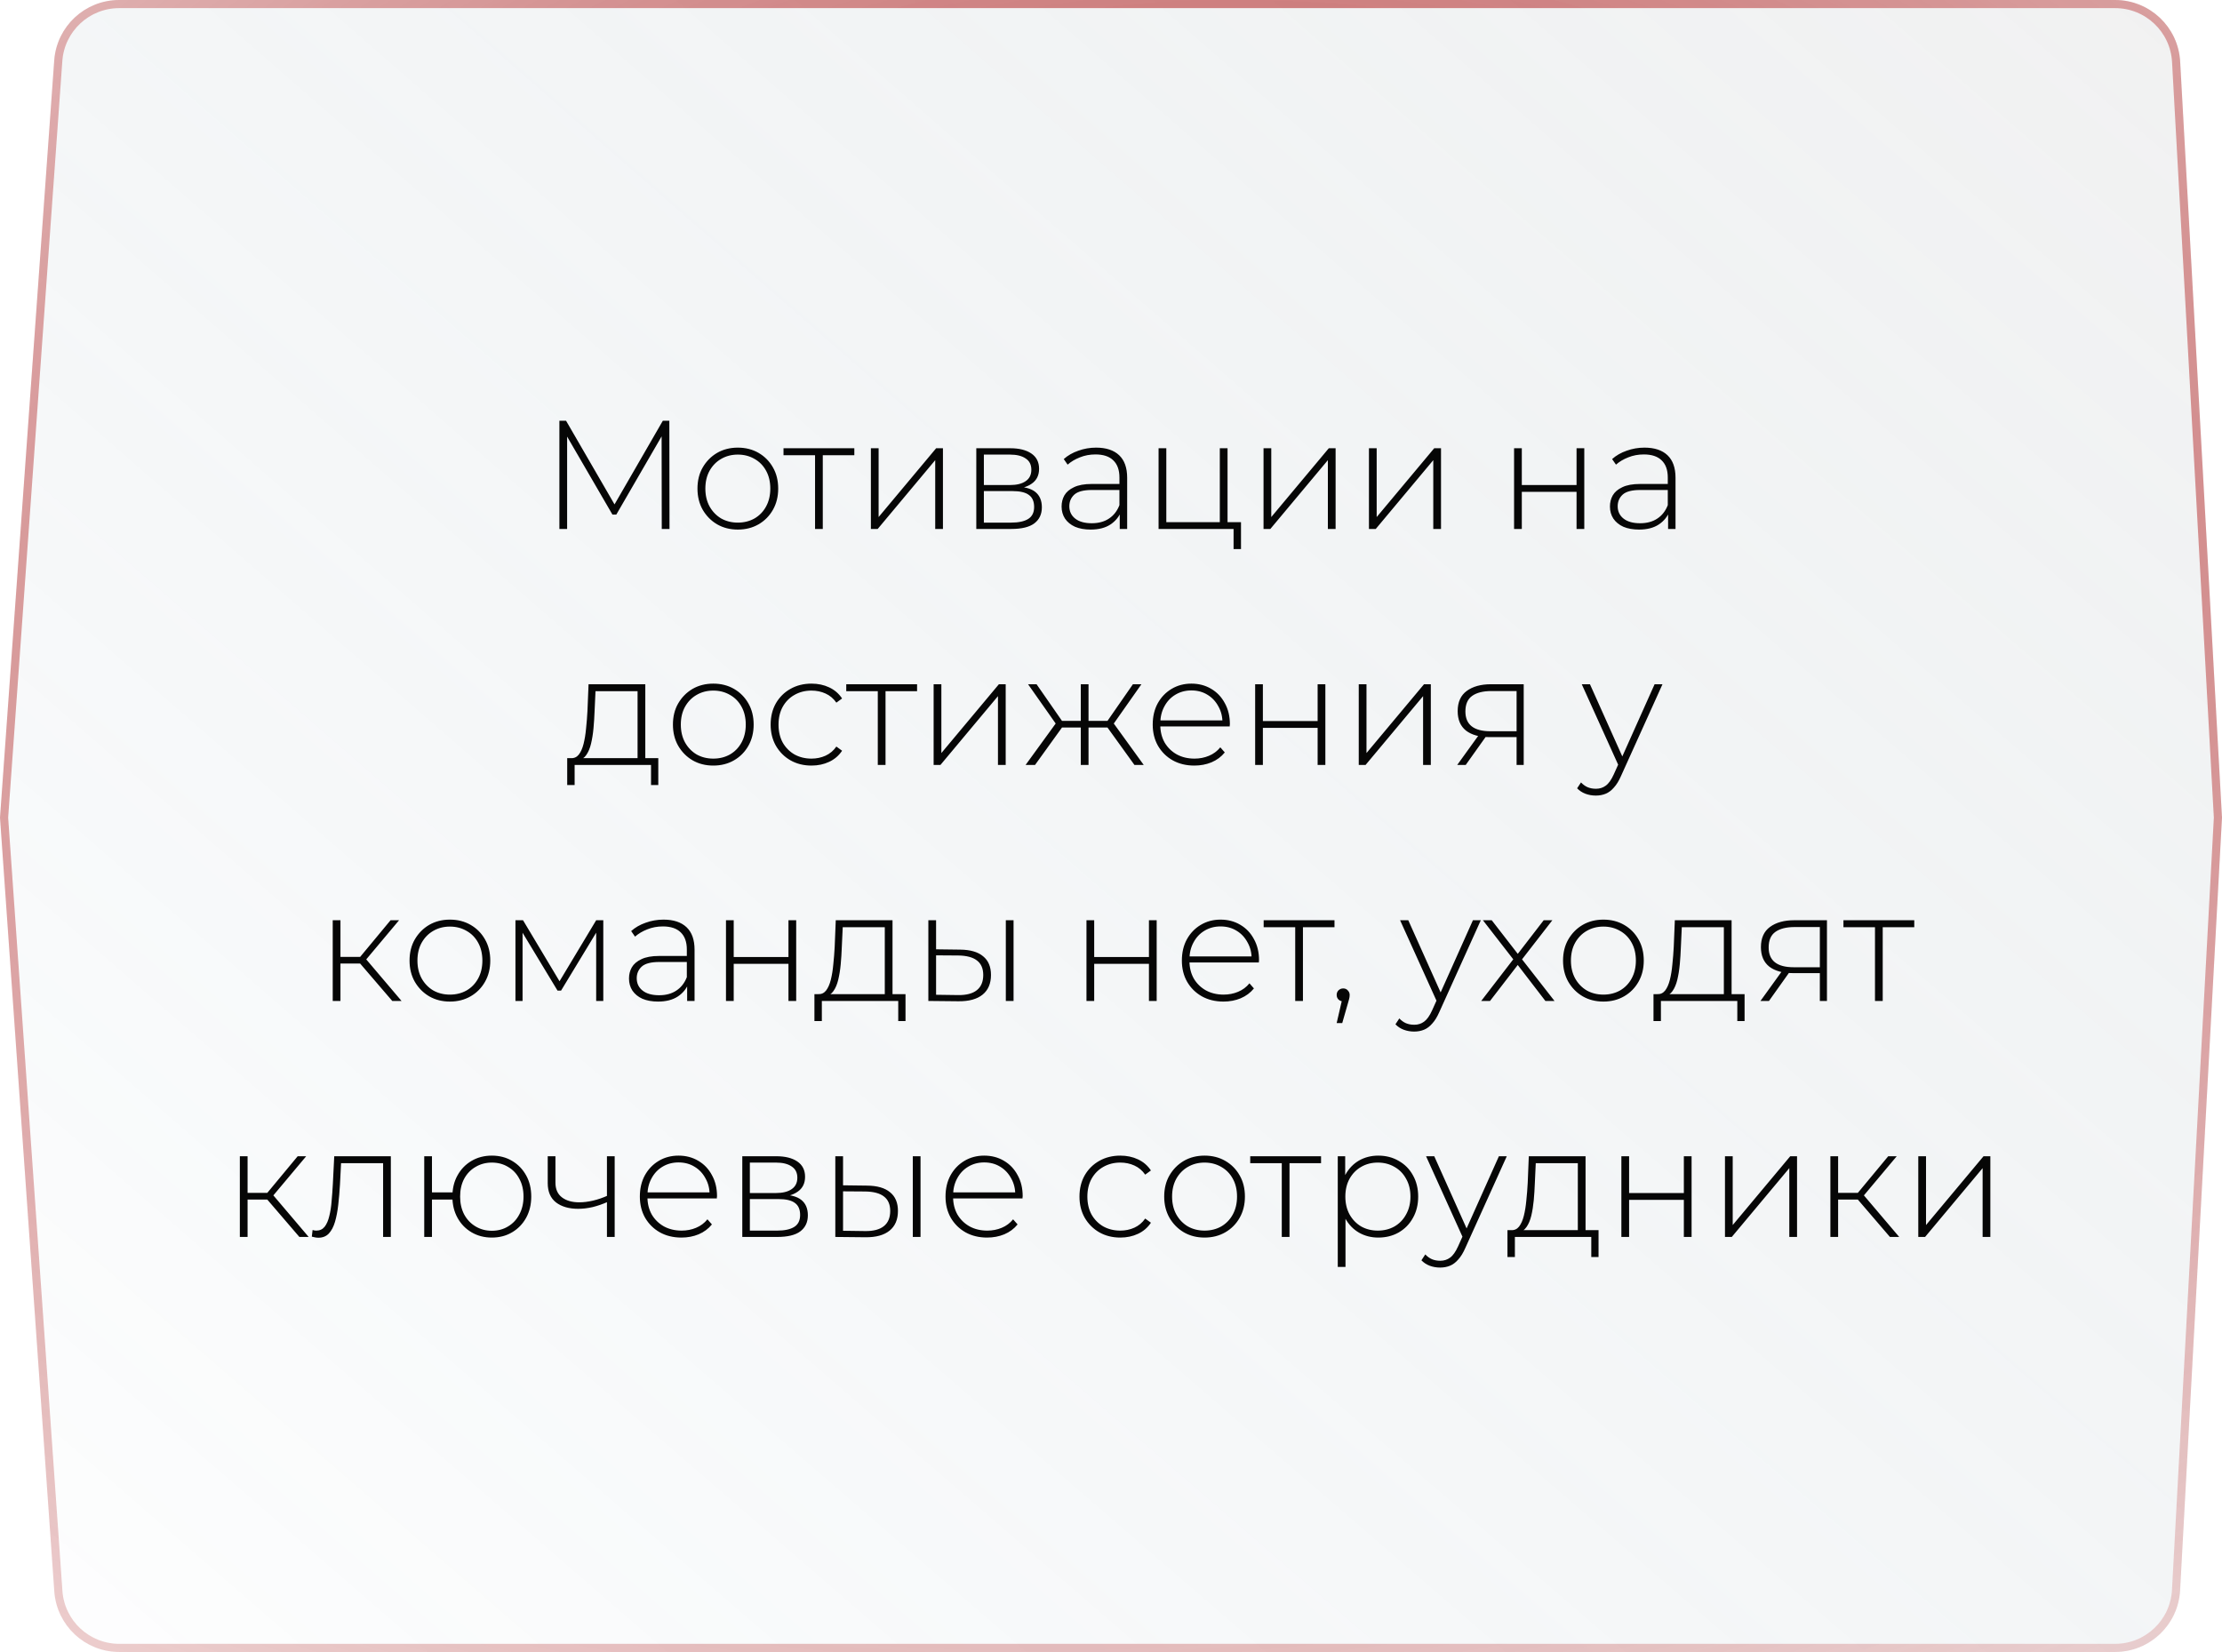 <?xml version="1.0" encoding="UTF-8"?> <svg xmlns="http://www.w3.org/2000/svg" width="273" height="203" viewBox="0 0 273 203" fill="none"><g filter="url(#filter0_b_7_178)"><path d="M6.661 7.429C6.961 3.243 10.444 0 14.641 0H259.872C264.119 0 267.625 3.318 267.86 7.558L273 100.475L267.852 195.433C267.622 199.677 264.114 203 259.864 203H14.651C10.45 203 6.965 199.751 6.671 195.56L0 100.475L6.661 7.429Z" fill="url(#paint0_radial_7_178)" fill-opacity="0.3"></path><path d="M7.16 7.464C7.441 3.54 10.706 0.5 14.641 0.5H259.872C263.853 0.5 267.141 3.611 267.361 7.586L272.499 100.475L267.353 195.406C267.137 199.385 263.848 202.5 259.864 202.5H14.651C10.713 202.5 7.445 199.454 7.17 195.525L0.501 100.475L7.16 7.464Z" stroke="url(#paint1_radial_7_178)"></path></g><path d="M68.728 65V51.7H69.546L75.721 62.359H75.284L81.439 51.7H82.237L82.257 65H81.306L81.287 53.163H81.553L75.721 63.233H75.246L69.394 53.163H69.678V65H68.728ZM90.652 65.076C89.702 65.076 88.853 64.861 88.106 64.43C87.371 63.999 86.782 63.404 86.339 62.644C85.908 61.884 85.693 61.016 85.693 60.041C85.693 59.053 85.908 58.185 86.339 57.438C86.782 56.678 87.371 56.083 88.106 55.652C88.853 55.221 89.702 55.006 90.652 55.006C91.602 55.006 92.451 55.221 93.198 55.652C93.945 56.083 94.534 56.678 94.965 57.438C95.396 58.185 95.611 59.053 95.611 60.041C95.611 61.016 95.396 61.884 94.965 62.644C94.534 63.404 93.945 63.999 93.198 64.43C92.451 64.861 91.602 65.076 90.652 65.076ZM90.652 64.221C91.412 64.221 92.096 64.05 92.704 63.708C93.312 63.353 93.787 62.859 94.129 62.226C94.471 61.593 94.642 60.864 94.642 60.041C94.642 59.205 94.471 58.477 94.129 57.856C93.787 57.223 93.312 56.735 92.704 56.393C92.096 56.038 91.412 55.861 90.652 55.861C89.892 55.861 89.208 56.038 88.6 56.393C88.005 56.735 87.53 57.223 87.175 57.856C86.833 58.477 86.662 59.205 86.662 60.041C86.662 60.864 86.833 61.593 87.175 62.226C87.53 62.859 88.005 63.353 88.6 63.708C89.208 64.05 89.892 64.221 90.652 64.221ZM100.139 65V55.652L100.405 55.937H96.263V55.082H104.965V55.937H100.823L101.089 55.652V65H100.139ZM106.999 65V55.082H107.949V63.537L115.017 55.082H115.853V65H114.903V56.545L107.835 65H106.999ZM119.95 65V55.082H124.13C125.219 55.082 126.081 55.297 126.714 55.728C127.347 56.159 127.664 56.786 127.664 57.609C127.664 58.42 127.354 59.034 126.733 59.452C126.125 59.87 125.333 60.079 124.358 60.079L124.624 59.794C125.789 59.794 126.644 60.009 127.189 60.44C127.734 60.871 128.006 61.504 128.006 62.34C128.006 63.189 127.696 63.847 127.075 64.316C126.467 64.772 125.523 65 124.244 65H119.95ZM120.881 64.221H124.225C125.15 64.221 125.853 64.069 126.334 63.765C126.815 63.461 127.056 62.973 127.056 62.302C127.056 61.618 126.841 61.124 126.41 60.82C125.992 60.503 125.314 60.345 124.377 60.345H120.881V64.221ZM120.881 59.604H124.073C124.909 59.604 125.555 59.446 126.011 59.129C126.48 58.812 126.714 58.344 126.714 57.723C126.714 57.102 126.48 56.64 126.011 56.336C125.555 56.019 124.909 55.861 124.073 55.861H120.881V59.604ZM137.574 65V62.739L137.536 62.397V58.673C137.536 57.748 137.282 57.045 136.776 56.564C136.282 56.083 135.553 55.842 134.591 55.842C133.907 55.842 133.267 55.962 132.672 56.203C132.089 56.431 131.589 56.729 131.171 57.096L130.696 56.412C131.19 55.969 131.785 55.627 132.482 55.386C133.178 55.133 133.907 55.006 134.667 55.006C135.895 55.006 136.839 55.316 137.498 55.937C138.156 56.558 138.486 57.482 138.486 58.711V65H137.574ZM134.002 65.076C133.267 65.076 132.627 64.962 132.083 64.734C131.551 64.493 131.139 64.158 130.848 63.727C130.569 63.296 130.43 62.802 130.43 62.245C130.43 61.738 130.544 61.282 130.772 60.877C131.012 60.459 131.405 60.123 131.95 59.87C132.494 59.604 133.223 59.471 134.135 59.471H137.783V60.212H134.154C133.128 60.212 132.406 60.402 131.988 60.782C131.582 61.162 131.38 61.637 131.38 62.207C131.38 62.84 131.62 63.347 132.102 63.727C132.583 64.107 133.261 64.297 134.135 64.297C134.971 64.297 135.674 64.107 136.244 63.727C136.826 63.347 137.257 62.796 137.536 62.074L137.802 62.72C137.536 63.442 137.08 64.018 136.434 64.449C135.8 64.867 134.99 65.076 134.002 65.076ZM142.345 65V55.082H143.295V64.164H149.869V55.082H150.819V65H142.345ZM151.56 67.47V64.867L151.826 65H149.869V64.164H152.472V67.47H151.56ZM155.241 65V55.082H156.191V63.537L163.259 55.082H164.095V65H163.145V56.545L156.077 65H155.241ZM168.192 65V55.082H169.142V63.537L176.21 55.082H177.046V65H176.096V56.545L169.028 65H168.192ZM186.023 65V55.082H186.973V59.604H193.699V55.082H194.649V65H193.699V60.44H186.973V65H186.023ZM204.946 65V62.739L204.908 62.397V58.673C204.908 57.748 204.654 57.045 204.148 56.564C203.654 56.083 202.925 55.842 201.963 55.842C201.279 55.842 200.639 55.962 200.044 56.203C199.461 56.431 198.961 56.729 198.543 57.096L198.068 56.412C198.562 55.969 199.157 55.627 199.854 55.386C200.55 55.133 201.279 55.006 202.039 55.006C203.267 55.006 204.211 55.316 204.87 55.937C205.528 56.558 205.858 57.482 205.858 58.711V65H204.946ZM201.374 65.076C200.639 65.076 199.999 64.962 199.455 64.734C198.923 64.493 198.511 64.158 198.22 63.727C197.941 63.296 197.802 62.802 197.802 62.245C197.802 61.738 197.916 61.282 198.144 60.877C198.384 60.459 198.777 60.123 199.322 59.87C199.866 59.604 200.595 59.471 201.507 59.471H205.155V60.212H201.526C200.5 60.212 199.778 60.402 199.36 60.782C198.954 61.162 198.752 61.637 198.752 62.207C198.752 62.84 198.992 63.347 199.474 63.727C199.955 64.107 200.633 64.297 201.507 64.297C202.343 64.297 203.046 64.107 203.616 63.727C204.198 63.347 204.629 62.796 204.908 62.074L205.174 62.72C204.908 63.442 204.452 64.018 203.806 64.449C203.172 64.867 202.362 65.076 201.374 65.076ZM78.333 93.544V84.937H73.165L73.051 87.407C73.026 88.104 72.981 88.8 72.918 89.497C72.855 90.181 72.753 90.814 72.614 91.397C72.475 91.967 72.278 92.429 72.025 92.784C71.784 93.139 71.468 93.335 71.075 93.373L70.125 93.164C70.53 93.189 70.86 93.044 71.113 92.727C71.366 92.398 71.563 91.954 71.702 91.397C71.841 90.84 71.943 90.213 72.006 89.516C72.082 88.807 72.139 88.085 72.177 87.35L72.31 84.082H79.283V93.544H78.333ZM69.688 96.47V93.164H80.879V96.47H79.986V94H70.6V96.47H69.688ZM87.637 94.076C86.687 94.076 85.838 93.861 85.091 93.43C84.356 92.999 83.767 92.404 83.324 91.644C82.893 90.884 82.678 90.016 82.678 89.041C82.678 88.053 82.893 87.185 83.324 86.438C83.767 85.678 84.356 85.083 85.091 84.652C85.838 84.221 86.687 84.006 87.637 84.006C88.587 84.006 89.436 84.221 90.183 84.652C90.93 85.083 91.519 85.678 91.95 86.438C92.38 87.185 92.596 88.053 92.596 89.041C92.596 90.016 92.38 90.884 91.95 91.644C91.519 92.404 90.93 92.999 90.183 93.43C89.436 93.861 88.587 94.076 87.637 94.076ZM87.637 93.221C88.397 93.221 89.081 93.05 89.689 92.708C90.297 92.353 90.772 91.859 91.114 91.226C91.456 90.593 91.627 89.864 91.627 89.041C91.627 88.205 91.456 87.477 91.114 86.856C90.772 86.223 90.297 85.735 89.689 85.393C89.081 85.038 88.397 84.861 87.637 84.861C86.877 84.861 86.193 85.038 85.585 85.393C84.99 85.735 84.514 86.223 84.16 86.856C83.818 87.477 83.647 88.205 83.647 89.041C83.647 89.864 83.818 90.593 84.16 91.226C84.514 91.859 84.99 92.353 85.585 92.708C86.193 93.05 86.877 93.221 87.637 93.221ZM99.699 94.076C98.736 94.076 97.875 93.861 97.115 93.43C96.367 92.999 95.772 92.404 95.329 91.644C94.898 90.884 94.683 90.016 94.683 89.041C94.683 88.053 94.898 87.179 95.329 86.419C95.772 85.659 96.367 85.07 97.115 84.652C97.875 84.221 98.736 84.006 99.699 84.006C100.497 84.006 101.219 84.158 101.865 84.462C102.523 84.766 103.055 85.222 103.461 85.83L102.758 86.343C102.403 85.836 101.96 85.463 101.428 85.222C100.896 84.981 100.319 84.861 99.699 84.861C98.926 84.861 98.229 85.038 97.609 85.393C97.001 85.735 96.519 86.223 96.165 86.856C95.823 87.477 95.652 88.205 95.652 89.041C95.652 89.877 95.823 90.612 96.165 91.245C96.519 91.866 97.001 92.353 97.609 92.708C98.229 93.05 98.926 93.221 99.699 93.221C100.319 93.221 100.896 93.101 101.428 92.86C101.96 92.619 102.403 92.246 102.758 91.739L103.461 92.252C103.055 92.86 102.523 93.316 101.865 93.62C101.219 93.924 100.497 94.076 99.699 94.076ZM107.848 94V84.652L108.114 84.937H103.972V84.082H112.674V84.937H108.532L108.798 84.652V94H107.848ZM114.708 94V84.082H115.658V92.537L122.726 84.082H123.562V94H122.612V85.545L115.544 94H114.708ZM139.382 94L135.81 89.041L136.608 88.585L140.522 94H139.382ZM133.416 89.402V88.585H136.494V89.402H133.416ZM136.684 89.136L135.791 88.984L139.192 84.082H140.237L136.684 89.136ZM127.165 94H126.006L129.939 88.585L130.737 89.041L127.165 94ZM133.739 94H132.789V84.082H133.739V94ZM133.093 89.402H130.034V88.585H133.093V89.402ZM129.863 89.136L126.31 84.082H127.355L130.756 88.984L129.863 89.136ZM146.737 94.076C145.736 94.076 144.85 93.861 144.077 93.43C143.317 92.999 142.715 92.404 142.272 91.644C141.841 90.884 141.626 90.016 141.626 89.041C141.626 88.053 141.829 87.185 142.234 86.438C142.652 85.678 143.222 85.083 143.944 84.652C144.666 84.221 145.477 84.006 146.376 84.006C147.275 84.006 148.08 84.215 148.789 84.633C149.511 85.051 150.075 85.64 150.48 86.4C150.898 87.147 151.107 88.015 151.107 89.003C151.107 89.041 151.101 89.085 151.088 89.136C151.088 89.174 151.088 89.218 151.088 89.269H142.329V88.528H150.575L150.195 88.889C150.208 88.116 150.043 87.426 149.701 86.818C149.372 86.197 148.922 85.716 148.352 85.374C147.782 85.019 147.123 84.842 146.376 84.842C145.641 84.842 144.983 85.019 144.4 85.374C143.83 85.716 143.38 86.197 143.051 86.818C142.722 87.426 142.557 88.123 142.557 88.908V89.079C142.557 89.89 142.734 90.612 143.089 91.245C143.456 91.866 143.957 92.353 144.59 92.708C145.223 93.05 145.945 93.221 146.756 93.221C147.389 93.221 147.978 93.107 148.523 92.879C149.08 92.651 149.549 92.303 149.929 91.834L150.48 92.461C150.049 92.993 149.505 93.398 148.846 93.677C148.2 93.943 147.497 94.076 146.737 94.076ZM154.211 94V84.082H155.161V88.604H161.887V84.082H162.837V94H161.887V89.44H155.161V94H154.211ZM166.94 94V84.082H167.89V92.537L174.958 84.082H175.794V94H174.844V85.545L167.776 94H166.94ZM186.332 94V90.352L186.541 90.58H183.026C181.785 90.58 180.816 90.314 180.119 89.782C179.435 89.237 179.093 88.439 179.093 87.388C179.093 86.273 179.467 85.444 180.214 84.899C180.961 84.354 181.949 84.082 183.178 84.082H187.206V94H186.332ZM179.036 94L181.791 90.181H182.798L180.081 94H179.036ZM186.332 90.086V84.633L186.541 84.918H183.235C182.222 84.918 181.436 85.114 180.879 85.507C180.322 85.9 180.043 86.539 180.043 87.426C180.043 89.047 181.069 89.858 183.121 89.858H186.541L186.332 90.086ZM196.068 97.762C195.612 97.762 195.181 97.686 194.776 97.534C194.383 97.382 194.048 97.16 193.769 96.869L194.244 96.147C194.497 96.413 194.77 96.609 195.061 96.736C195.365 96.863 195.707 96.926 196.087 96.926C196.543 96.926 196.942 96.799 197.284 96.546C197.639 96.293 197.968 95.83 198.272 95.159L198.956 93.639L199.089 93.468L203.288 84.082H204.257L199.165 95.349C198.899 95.957 198.608 96.432 198.291 96.774C197.987 97.129 197.651 97.382 197.284 97.534C196.917 97.686 196.511 97.762 196.068 97.762ZM198.937 94.247L194.339 84.082H195.346L199.526 93.411L198.937 94.247ZM48.194 123L43.938 118.041L44.736 117.585L49.334 123H48.194ZM40.879 123V113.082H41.829V123H40.879ZM41.525 118.402V117.585H44.641V118.402H41.525ZM44.793 118.136L43.919 117.984L47.985 113.082H49.03L44.793 118.136ZM55.277 123.076C54.327 123.076 53.479 122.861 52.731 122.43C51.997 121.999 51.408 121.404 50.964 120.644C50.534 119.884 50.318 119.016 50.318 118.041C50.318 117.053 50.534 116.185 50.964 115.438C51.408 114.678 51.997 114.083 52.731 113.652C53.479 113.221 54.327 113.006 55.277 113.006C56.227 113.006 57.076 113.221 57.823 113.652C58.571 114.083 59.16 114.678 59.59 115.438C60.021 116.185 60.236 117.053 60.236 118.041C60.236 119.016 60.021 119.884 59.59 120.644C59.16 121.404 58.571 121.999 57.823 122.43C57.076 122.861 56.227 123.076 55.277 123.076ZM55.277 122.221C56.037 122.221 56.721 122.05 57.329 121.708C57.937 121.353 58.412 120.859 58.754 120.226C59.096 119.593 59.267 118.864 59.267 118.041C59.267 117.205 59.096 116.477 58.754 115.856C58.412 115.223 57.937 114.735 57.329 114.393C56.721 114.038 56.037 113.861 55.277 113.861C54.517 113.861 53.833 114.038 53.225 114.393C52.63 114.735 52.155 115.223 51.8 115.856C51.458 116.477 51.287 117.205 51.287 118.041C51.287 118.864 51.458 119.593 51.8 120.226C52.155 120.859 52.63 121.353 53.225 121.708C53.833 122.05 54.517 122.221 55.277 122.221ZM63.33 123V113.082H64.261L68.954 120.929H68.536L73.248 113.082H74.122V123H73.248V114.222L73.438 114.298L68.935 121.727H68.498L63.976 114.241L64.204 114.203V123H63.33ZM84.424 123V120.739L84.386 120.397V116.673C84.386 115.748 84.132 115.045 83.626 114.564C83.132 114.083 82.403 113.842 81.441 113.842C80.757 113.842 80.117 113.962 79.522 114.203C78.939 114.431 78.439 114.729 78.021 115.096L77.546 114.412C78.04 113.969 78.635 113.627 79.332 113.386C80.028 113.133 80.757 113.006 81.517 113.006C82.745 113.006 83.689 113.316 84.348 113.937C85.006 114.558 85.336 115.482 85.336 116.711V123H84.424ZM80.852 123.076C80.117 123.076 79.477 122.962 78.933 122.734C78.401 122.493 77.989 122.158 77.698 121.727C77.419 121.296 77.28 120.802 77.28 120.245C77.28 119.738 77.394 119.282 77.622 118.877C77.862 118.459 78.255 118.123 78.8 117.87C79.344 117.604 80.073 117.471 80.985 117.471H84.633V118.212H81.004C79.978 118.212 79.256 118.402 78.838 118.782C78.432 119.162 78.23 119.637 78.23 120.207C78.23 120.84 78.47 121.347 78.952 121.727C79.433 122.107 80.111 122.297 80.985 122.297C81.821 122.297 82.524 122.107 83.094 121.727C83.676 121.347 84.107 120.796 84.386 120.074L84.652 120.72C84.386 121.442 83.93 122.018 83.284 122.449C82.65 122.867 81.84 123.076 80.852 123.076ZM89.196 123V113.082H90.146V117.604H96.872V113.082H97.822V123H96.872V118.44H90.146V123H89.196ZM108.707 122.544V113.937H103.539L103.425 116.407C103.4 117.104 103.355 117.8 103.292 118.497C103.229 119.181 103.127 119.814 102.988 120.397C102.849 120.967 102.652 121.429 102.399 121.784C102.158 122.139 101.842 122.335 101.449 122.373L100.499 122.164C100.904 122.189 101.234 122.044 101.487 121.727C101.74 121.398 101.937 120.954 102.076 120.397C102.215 119.84 102.317 119.213 102.38 118.516C102.456 117.807 102.513 117.085 102.551 116.35L102.684 113.082H109.657V122.544H108.707ZM100.062 125.47V122.164H111.253V125.47H110.36V123H100.974V125.47H100.062ZM123.578 123V113.082H124.528V123H123.578ZM117.973 116.692C119.214 116.705 120.152 116.977 120.785 117.509C121.431 118.028 121.754 118.795 121.754 119.808C121.754 120.859 121.412 121.664 120.728 122.221C120.044 122.778 119.056 123.051 117.764 123.038L114.059 123V113.082H115.009V116.654L117.973 116.692ZM117.726 122.278C118.739 122.291 119.506 122.088 120.025 121.67C120.544 121.252 120.804 120.631 120.804 119.808C120.804 119.01 120.544 118.415 120.025 118.022C119.518 117.629 118.752 117.427 117.726 117.414L115.009 117.395V122.24L117.726 122.278ZM133.486 123V113.082H134.436V117.604H141.162V113.082H142.112V123H141.162V118.44H134.436V123H133.486ZM150.318 123.076C149.317 123.076 148.431 122.861 147.658 122.43C146.898 121.999 146.296 121.404 145.853 120.644C145.422 119.884 145.207 119.016 145.207 118.041C145.207 117.053 145.41 116.185 145.815 115.438C146.233 114.678 146.803 114.083 147.525 113.652C148.247 113.221 149.058 113.006 149.957 113.006C150.856 113.006 151.661 113.215 152.37 113.633C153.092 114.051 153.656 114.64 154.061 115.4C154.479 116.147 154.688 117.015 154.688 118.003C154.688 118.041 154.682 118.085 154.669 118.136C154.669 118.174 154.669 118.218 154.669 118.269H145.91V117.528H154.156L153.776 117.889C153.789 117.116 153.624 116.426 153.282 115.818C152.953 115.197 152.503 114.716 151.933 114.374C151.363 114.019 150.704 113.842 149.957 113.842C149.222 113.842 148.564 114.019 147.981 114.374C147.411 114.716 146.961 115.197 146.632 115.818C146.303 116.426 146.138 117.123 146.138 117.908V118.079C146.138 118.89 146.315 119.612 146.67 120.245C147.037 120.866 147.538 121.353 148.171 121.708C148.804 122.05 149.526 122.221 150.337 122.221C150.97 122.221 151.559 122.107 152.104 121.879C152.661 121.651 153.13 121.303 153.51 120.834L154.061 121.461C153.63 121.993 153.086 122.398 152.427 122.677C151.781 122.943 151.078 123.076 150.318 123.076ZM159.133 123V113.652L159.399 113.937H155.257V113.082H163.959V113.937H159.817L160.083 113.652V123H159.133ZM164.227 125.717L164.968 122.506L165.063 123.057C164.822 123.057 164.62 122.981 164.455 122.829C164.303 122.677 164.227 122.487 164.227 122.259C164.227 122.031 164.303 121.841 164.455 121.689C164.62 121.537 164.81 121.461 165.025 121.461C165.266 121.461 165.456 121.543 165.595 121.708C165.747 121.86 165.823 122.044 165.823 122.259C165.823 122.348 165.817 122.436 165.804 122.525C165.791 122.614 165.772 122.702 165.747 122.791C165.722 122.88 165.69 122.994 165.652 123.133L164.911 125.717H164.227ZM173.747 126.762C173.291 126.762 172.86 126.686 172.455 126.534C172.062 126.382 171.726 126.16 171.448 125.869L171.923 125.147C172.176 125.413 172.448 125.609 172.74 125.736C173.044 125.863 173.386 125.926 173.766 125.926C174.222 125.926 174.621 125.799 174.963 125.546C175.317 125.293 175.647 124.83 175.951 124.159L176.635 122.639L176.768 122.468L180.967 113.082H181.936L176.844 124.349C176.578 124.957 176.286 125.432 175.97 125.774C175.666 126.129 175.33 126.382 174.963 126.534C174.595 126.686 174.19 126.762 173.747 126.762ZM176.616 123.247L172.018 113.082H173.025L177.205 122.411L176.616 123.247ZM181.985 123L186.108 117.642L186.089 118.098L182.194 113.082H183.277L186.678 117.471H186.279L189.661 113.082H190.725L186.792 118.155L186.811 117.642L190.991 123H189.87L186.279 118.326L186.64 118.364L183.068 123H181.985ZM196.998 123.076C196.048 123.076 195.199 122.861 194.452 122.43C193.717 121.999 193.128 121.404 192.685 120.644C192.254 119.884 192.039 119.016 192.039 118.041C192.039 117.053 192.254 116.185 192.685 115.438C193.128 114.678 193.717 114.083 194.452 113.652C195.199 113.221 196.048 113.006 196.998 113.006C197.948 113.006 198.797 113.221 199.544 113.652C200.291 114.083 200.88 114.678 201.311 115.438C201.742 116.185 201.957 117.053 201.957 118.041C201.957 119.016 201.742 119.884 201.311 120.644C200.88 121.404 200.291 121.999 199.544 122.43C198.797 122.861 197.948 123.076 196.998 123.076ZM196.998 122.221C197.758 122.221 198.442 122.05 199.05 121.708C199.658 121.353 200.133 120.859 200.475 120.226C200.817 119.593 200.988 118.864 200.988 118.041C200.988 117.205 200.817 116.477 200.475 115.856C200.133 115.223 199.658 114.735 199.05 114.393C198.442 114.038 197.758 113.861 196.998 113.861C196.238 113.861 195.554 114.038 194.946 114.393C194.351 114.735 193.876 115.223 193.521 115.856C193.179 116.477 193.008 117.205 193.008 118.041C193.008 118.864 193.179 119.593 193.521 120.226C193.876 120.859 194.351 121.353 194.946 121.708C195.554 122.05 196.238 122.221 196.998 122.221ZM211.797 122.544V113.937H206.629L206.515 116.407C206.49 117.104 206.445 117.8 206.382 118.497C206.319 119.181 206.217 119.814 206.078 120.397C205.939 120.967 205.742 121.429 205.489 121.784C205.248 122.139 204.932 122.335 204.539 122.373L203.589 122.164C203.994 122.189 204.324 122.044 204.577 121.727C204.83 121.398 205.027 120.954 205.166 120.397C205.305 119.84 205.407 119.213 205.47 118.516C205.546 117.807 205.603 117.085 205.641 116.35L205.774 113.082H212.747V122.544H211.797ZM203.152 125.47V122.164H214.343V125.47H213.45V123H204.064V125.47H203.152ZM223.59 123V119.352L223.799 119.58H220.284C219.042 119.58 218.073 119.314 217.377 118.782C216.693 118.237 216.351 117.439 216.351 116.388C216.351 115.273 216.724 114.444 217.472 113.899C218.219 113.354 219.207 113.082 220.436 113.082H224.464V123H223.59ZM216.294 123L219.049 119.181H220.056L217.339 123H216.294ZM223.59 119.086V113.633L223.799 113.918H220.493C219.479 113.918 218.694 114.114 218.137 114.507C217.579 114.9 217.301 115.539 217.301 116.426C217.301 118.047 218.327 118.858 220.379 118.858H223.799L223.59 119.086ZM230.365 123V113.652L230.631 113.937H226.489V113.082H235.191V113.937H231.049L231.315 113.652V123H230.365ZM36.783 152L32.527 147.041L33.325 146.585L37.923 152H36.783ZM29.468 152V142.082H30.418V152H29.468ZM30.114 147.402V146.585H33.23V147.402H30.114ZM33.382 147.136L32.508 146.984L36.574 142.082H37.619L33.382 147.136ZM38.31 151.962L38.405 151.145C38.481 151.158 38.557 151.177 38.633 151.202C38.721 151.215 38.797 151.221 38.861 151.221C39.291 151.221 39.633 151.063 39.887 150.746C40.14 150.417 40.33 149.98 40.457 149.435C40.596 148.89 40.691 148.276 40.742 147.592C40.805 146.908 40.856 146.211 40.894 145.502L41.065 142.082H48.019V152H47.069V142.633L47.335 142.937H41.673L41.92 142.614L41.768 145.578C41.717 146.439 41.648 147.263 41.559 148.048C41.47 148.833 41.337 149.53 41.16 150.138C40.983 150.746 40.729 151.227 40.4 151.582C40.071 151.924 39.646 152.095 39.127 152.095C39 152.095 38.867 152.082 38.728 152.057C38.601 152.032 38.462 152 38.31 151.962ZM52.123 152V142.082H53.073V146.528H56.113V147.402H53.073V152H52.123ZM60.426 152.076C59.502 152.076 58.672 151.861 57.937 151.43C57.203 150.999 56.626 150.404 56.208 149.644C55.79 148.884 55.581 148.016 55.581 147.041C55.581 146.053 55.79 145.185 56.208 144.438C56.626 143.678 57.203 143.083 57.937 142.652C58.672 142.221 59.502 142.006 60.426 142.006C61.364 142.006 62.193 142.221 62.915 142.652C63.65 143.083 64.226 143.678 64.644 144.438C65.062 145.185 65.271 146.053 65.271 147.041C65.271 148.016 65.062 148.884 64.644 149.644C64.226 150.404 63.65 150.999 62.915 151.43C62.193 151.861 61.364 152.076 60.426 152.076ZM60.426 151.24C61.174 151.24 61.839 151.063 62.421 150.708C63.017 150.353 63.479 149.859 63.808 149.226C64.15 148.593 64.321 147.864 64.321 147.041C64.321 146.205 64.15 145.477 63.808 144.856C63.479 144.223 63.017 143.735 62.421 143.393C61.839 143.038 61.174 142.861 60.426 142.861C59.692 142.861 59.027 143.038 58.431 143.393C57.836 143.735 57.367 144.223 57.025 144.856C56.696 145.477 56.531 146.205 56.531 147.041C56.531 147.864 56.696 148.593 57.025 149.226C57.367 149.859 57.836 150.353 58.431 150.708C59.027 151.063 59.692 151.24 60.426 151.24ZM74.666 147.687C74.045 147.966 73.424 148.181 72.804 148.333C72.196 148.472 71.607 148.542 71.037 148.542C69.909 148.542 69.004 148.282 68.32 147.763C67.636 147.231 67.294 146.439 67.294 145.388V142.082H68.244V145.331C68.244 146.129 68.51 146.731 69.042 147.136C69.574 147.541 70.283 147.744 71.17 147.744C71.702 147.744 72.265 147.674 72.861 147.535C73.456 147.396 74.064 147.187 74.685 146.908L74.666 147.687ZM74.571 152V142.082H75.521V152H74.571ZM83.725 152.076C82.725 152.076 81.838 151.861 81.065 151.43C80.305 150.999 79.704 150.404 79.26 149.644C78.83 148.884 78.614 148.016 78.614 147.041C78.614 146.053 78.817 145.185 79.222 144.438C79.64 143.678 80.21 143.083 80.932 142.652C81.654 142.221 82.465 142.006 83.364 142.006C84.264 142.006 85.068 142.215 85.777 142.633C86.499 143.051 87.063 143.64 87.468 144.4C87.886 145.147 88.095 146.015 88.095 147.003C88.095 147.041 88.089 147.085 88.076 147.136C88.076 147.174 88.076 147.218 88.076 147.269H79.317V146.528H87.563L87.183 146.889C87.196 146.116 87.031 145.426 86.689 144.818C86.36 144.197 85.91 143.716 85.34 143.374C84.77 143.019 84.112 142.842 83.364 142.842C82.63 142.842 81.971 143.019 81.388 143.374C80.818 143.716 80.369 144.197 80.039 144.818C79.71 145.426 79.545 146.123 79.545 146.908V147.079C79.545 147.89 79.723 148.612 80.077 149.245C80.445 149.866 80.945 150.353 81.578 150.708C82.212 151.05 82.934 151.221 83.744 151.221C84.378 151.221 84.967 151.107 85.511 150.879C86.069 150.651 86.537 150.303 86.917 149.834L87.468 150.461C87.038 150.993 86.493 151.398 85.834 151.677C85.188 151.943 84.485 152.076 83.725 152.076ZM91.2 152V142.082H95.379C96.469 142.082 97.33 142.297 97.963 142.728C98.597 143.159 98.913 143.786 98.913 144.609C98.913 145.42 98.603 146.034 97.983 146.452C97.374 146.87 96.583 147.079 95.608 147.079L95.874 146.794C97.039 146.794 97.894 147.009 98.439 147.44C98.983 147.871 99.255 148.504 99.255 149.34C99.255 150.189 98.945 150.847 98.325 151.316C97.716 151.772 96.773 152 95.493 152H91.2ZM92.13 151.221H95.475C96.399 151.221 97.102 151.069 97.584 150.765C98.065 150.461 98.305 149.973 98.305 149.302C98.305 148.618 98.09 148.124 97.659 147.82C97.242 147.503 96.564 147.345 95.626 147.345H92.13V151.221ZM92.13 146.604H95.323C96.159 146.604 96.805 146.446 97.26 146.129C97.729 145.812 97.963 145.344 97.963 144.723C97.963 144.102 97.729 143.64 97.26 143.336C96.805 143.019 96.159 142.861 95.323 142.861H92.13V146.604ZM112.148 152V142.082H113.098V152H112.148ZM106.543 145.692C107.784 145.705 108.722 145.977 109.355 146.509C110.001 147.028 110.324 147.795 110.324 148.808C110.324 149.859 109.982 150.664 109.298 151.221C108.614 151.778 107.626 152.051 106.334 152.038L102.629 152V142.082H103.579V145.654L106.543 145.692ZM106.296 151.278C107.309 151.291 108.076 151.088 108.595 150.67C109.114 150.252 109.374 149.631 109.374 148.808C109.374 148.01 109.114 147.415 108.595 147.022C108.088 146.629 107.322 146.427 106.296 146.414L103.579 146.395V151.24L106.296 151.278ZM121.28 152.076C120.279 152.076 119.393 151.861 118.62 151.43C117.86 150.999 117.258 150.404 116.815 149.644C116.384 148.884 116.169 148.016 116.169 147.041C116.169 146.053 116.372 145.185 116.777 144.438C117.195 143.678 117.765 143.083 118.487 142.652C119.209 142.221 120.02 142.006 120.919 142.006C121.818 142.006 122.623 142.215 123.332 142.633C124.054 143.051 124.618 143.64 125.023 144.4C125.441 145.147 125.65 146.015 125.65 147.003C125.65 147.041 125.644 147.085 125.631 147.136C125.631 147.174 125.631 147.218 125.631 147.269H116.872V146.528H125.118L124.738 146.889C124.751 146.116 124.586 145.426 124.244 144.818C123.915 144.197 123.465 143.716 122.895 143.374C122.325 143.019 121.666 142.842 120.919 142.842C120.184 142.842 119.526 143.019 118.943 143.374C118.373 143.716 117.923 144.197 117.594 144.818C117.265 145.426 117.1 146.123 117.1 146.908V147.079C117.1 147.89 117.277 148.612 117.632 149.245C117.999 149.866 118.5 150.353 119.133 150.708C119.766 151.05 120.488 151.221 121.299 151.221C121.932 151.221 122.521 151.107 123.066 150.879C123.623 150.651 124.092 150.303 124.472 149.834L125.023 150.461C124.592 150.993 124.048 151.398 123.389 151.677C122.743 151.943 122.04 152.076 121.28 152.076ZM137.643 152.076C136.68 152.076 135.819 151.861 135.059 151.43C134.312 150.999 133.716 150.404 133.273 149.644C132.842 148.884 132.627 148.016 132.627 147.041C132.627 146.053 132.842 145.179 133.273 144.419C133.716 143.659 134.312 143.07 135.059 142.652C135.819 142.221 136.68 142.006 137.643 142.006C138.441 142.006 139.163 142.158 139.809 142.462C140.468 142.766 141 143.222 141.405 143.83L140.702 144.343C140.347 143.836 139.904 143.463 139.372 143.222C138.84 142.981 138.264 142.861 137.643 142.861C136.87 142.861 136.174 143.038 135.553 143.393C134.945 143.735 134.464 144.223 134.109 144.856C133.767 145.477 133.596 146.205 133.596 147.041C133.596 147.877 133.767 148.612 134.109 149.245C134.464 149.866 134.945 150.353 135.553 150.708C136.174 151.05 136.87 151.221 137.643 151.221C138.264 151.221 138.84 151.101 139.372 150.86C139.904 150.619 140.347 150.246 140.702 149.739L141.405 150.252C141 150.86 140.468 151.316 139.809 151.62C139.163 151.924 138.441 152.076 137.643 152.076ZM147.995 152.076C147.045 152.076 146.197 151.861 145.449 151.43C144.715 150.999 144.126 150.404 143.682 149.644C143.252 148.884 143.036 148.016 143.036 147.041C143.036 146.053 143.252 145.185 143.682 144.438C144.126 143.678 144.715 143.083 145.449 142.652C146.197 142.221 147.045 142.006 147.995 142.006C148.945 142.006 149.794 142.221 150.541 142.652C151.289 143.083 151.878 143.678 152.308 144.438C152.739 145.185 152.954 146.053 152.954 147.041C152.954 148.016 152.739 148.884 152.308 149.644C151.878 150.404 151.289 150.999 150.541 151.43C149.794 151.861 148.945 152.076 147.995 152.076ZM147.995 151.221C148.755 151.221 149.439 151.05 150.047 150.708C150.655 150.353 151.13 149.859 151.472 149.226C151.814 148.593 151.985 147.864 151.985 147.041C151.985 146.205 151.814 145.477 151.472 144.856C151.13 144.223 150.655 143.735 150.047 143.393C149.439 143.038 148.755 142.861 147.995 142.861C147.235 142.861 146.551 143.038 145.943 143.393C145.348 143.735 144.873 144.223 144.518 144.856C144.176 145.477 144.005 146.205 144.005 147.041C144.005 147.864 144.176 148.593 144.518 149.226C144.873 149.859 145.348 150.353 145.943 150.708C146.551 151.05 147.235 151.221 147.995 151.221ZM157.482 152V142.652L157.748 142.937H153.606V142.082H162.308V142.937H158.166L158.432 142.652V152H157.482ZM169.339 152.076C168.465 152.076 167.673 151.873 166.964 151.468C166.267 151.063 165.71 150.486 165.292 149.739C164.887 148.979 164.684 148.08 164.684 147.041C164.684 146.002 164.887 145.109 165.292 144.362C165.71 143.602 166.267 143.019 166.964 142.614C167.673 142.209 168.465 142.006 169.339 142.006C170.276 142.006 171.112 142.221 171.847 142.652C172.594 143.07 173.177 143.659 173.595 144.419C174.026 145.179 174.241 146.053 174.241 147.041C174.241 148.029 174.026 148.903 173.595 149.663C173.177 150.423 172.594 151.018 171.847 151.449C171.112 151.867 170.276 152.076 169.339 152.076ZM164.361 155.686V142.082H165.273V145.331L165.121 147.06L165.311 148.789V155.686H164.361ZM169.282 151.221C170.042 151.221 170.726 151.05 171.334 150.708C171.942 150.353 172.417 149.859 172.759 149.226C173.114 148.593 173.291 147.864 173.291 147.041C173.291 146.205 173.114 145.477 172.759 144.856C172.417 144.223 171.942 143.735 171.334 143.393C170.726 143.038 170.042 142.861 169.282 142.861C168.522 142.861 167.838 143.038 167.23 143.393C166.635 143.735 166.16 144.223 165.805 144.856C165.463 145.477 165.292 146.205 165.292 147.041C165.292 147.864 165.463 148.593 165.805 149.226C166.16 149.859 166.635 150.353 167.23 150.708C167.838 151.05 168.522 151.221 169.282 151.221ZM176.938 155.762C176.482 155.762 176.051 155.686 175.646 155.534C175.253 155.382 174.918 155.16 174.639 154.869L175.114 154.147C175.367 154.413 175.64 154.609 175.931 154.736C176.235 154.863 176.577 154.926 176.957 154.926C177.413 154.926 177.812 154.799 178.154 154.546C178.509 154.293 178.838 153.83 179.142 153.159L179.826 151.639L179.959 151.468L184.158 142.082H185.127L180.035 153.349C179.769 153.957 179.478 154.432 179.161 154.774C178.857 155.129 178.521 155.382 178.154 155.534C177.787 155.686 177.381 155.762 176.938 155.762ZM179.807 152.247L175.209 142.082H176.216L180.396 151.411L179.807 152.247ZM193.855 151.544V142.937H188.687L188.573 145.407C188.547 146.104 188.503 146.8 188.44 147.497C188.376 148.181 188.275 148.814 188.136 149.397C187.996 149.967 187.8 150.429 187.547 150.784C187.306 151.139 186.989 151.335 186.597 151.373L185.647 151.164C186.052 151.189 186.381 151.044 186.635 150.727C186.888 150.398 187.084 149.954 187.224 149.397C187.363 148.84 187.464 148.213 187.528 147.516C187.604 146.807 187.661 146.085 187.699 145.35L187.832 142.082H194.805V151.544H193.855ZM185.21 154.47V151.164H196.401V154.47H195.508V152H186.122V154.47H185.21ZM199.206 152V142.082H200.156V146.604H206.882V142.082H207.832V152H206.882V147.44H200.156V152H199.206ZM211.935 152V142.082H212.885V150.537L219.953 142.082H220.789V152H219.839V143.545L212.771 152H211.935ZM232.201 152L227.945 147.041L228.743 146.585L233.341 152H232.201ZM224.886 152V142.082H225.836V152H224.886ZM225.532 147.402V146.585H228.648V147.402H225.532ZM228.8 147.136L227.926 146.984L231.992 142.082H233.037L228.8 147.136ZM235.685 152V142.082H236.635V150.537L243.703 142.082H244.539V152H243.589V143.545L236.521 152H235.685Z" fill="#060606"></path><defs><filter id="filter0_b_7_178" x="-40" y="-40" width="353" height="283" filterUnits="userSpaceOnUse" color-interpolation-filters="sRGB"><feFlood flood-opacity="0" result="BackgroundImageFix"></feFlood><feGaussianBlur in="BackgroundImageFix" stdDeviation="20"></feGaussianBlur><feComposite in2="SourceAlpha" operator="in" result="effect1_backgroundBlur_7_178"></feComposite><feBlend mode="normal" in="SourceGraphic" in2="effect1_backgroundBlur_7_178" result="shape"></feBlend></filter><radialGradient id="paint0_radial_7_178" cx="0" cy="0" r="1" gradientUnits="userSpaceOnUse" gradientTransform="translate(252.806 -32.687) rotate(132.439) scale(363.651 7271.45)"><stop stop-color="#A3A3A3" stop-opacity="0.49"></stop><stop offset="1" stop-color="#2C6483" stop-opacity="0"></stop></radialGradient><radialGradient id="paint1_radial_7_178" cx="0" cy="0" r="1" gradientUnits="userSpaceOnUse" gradientTransform="translate(143.529 69.204) rotate(85.628) scale(303.554 455.106)"><stop stop-color="#B12C2C"></stop><stop offset="1" stop-color="white" stop-opacity="0"></stop></radialGradient></defs></svg> 